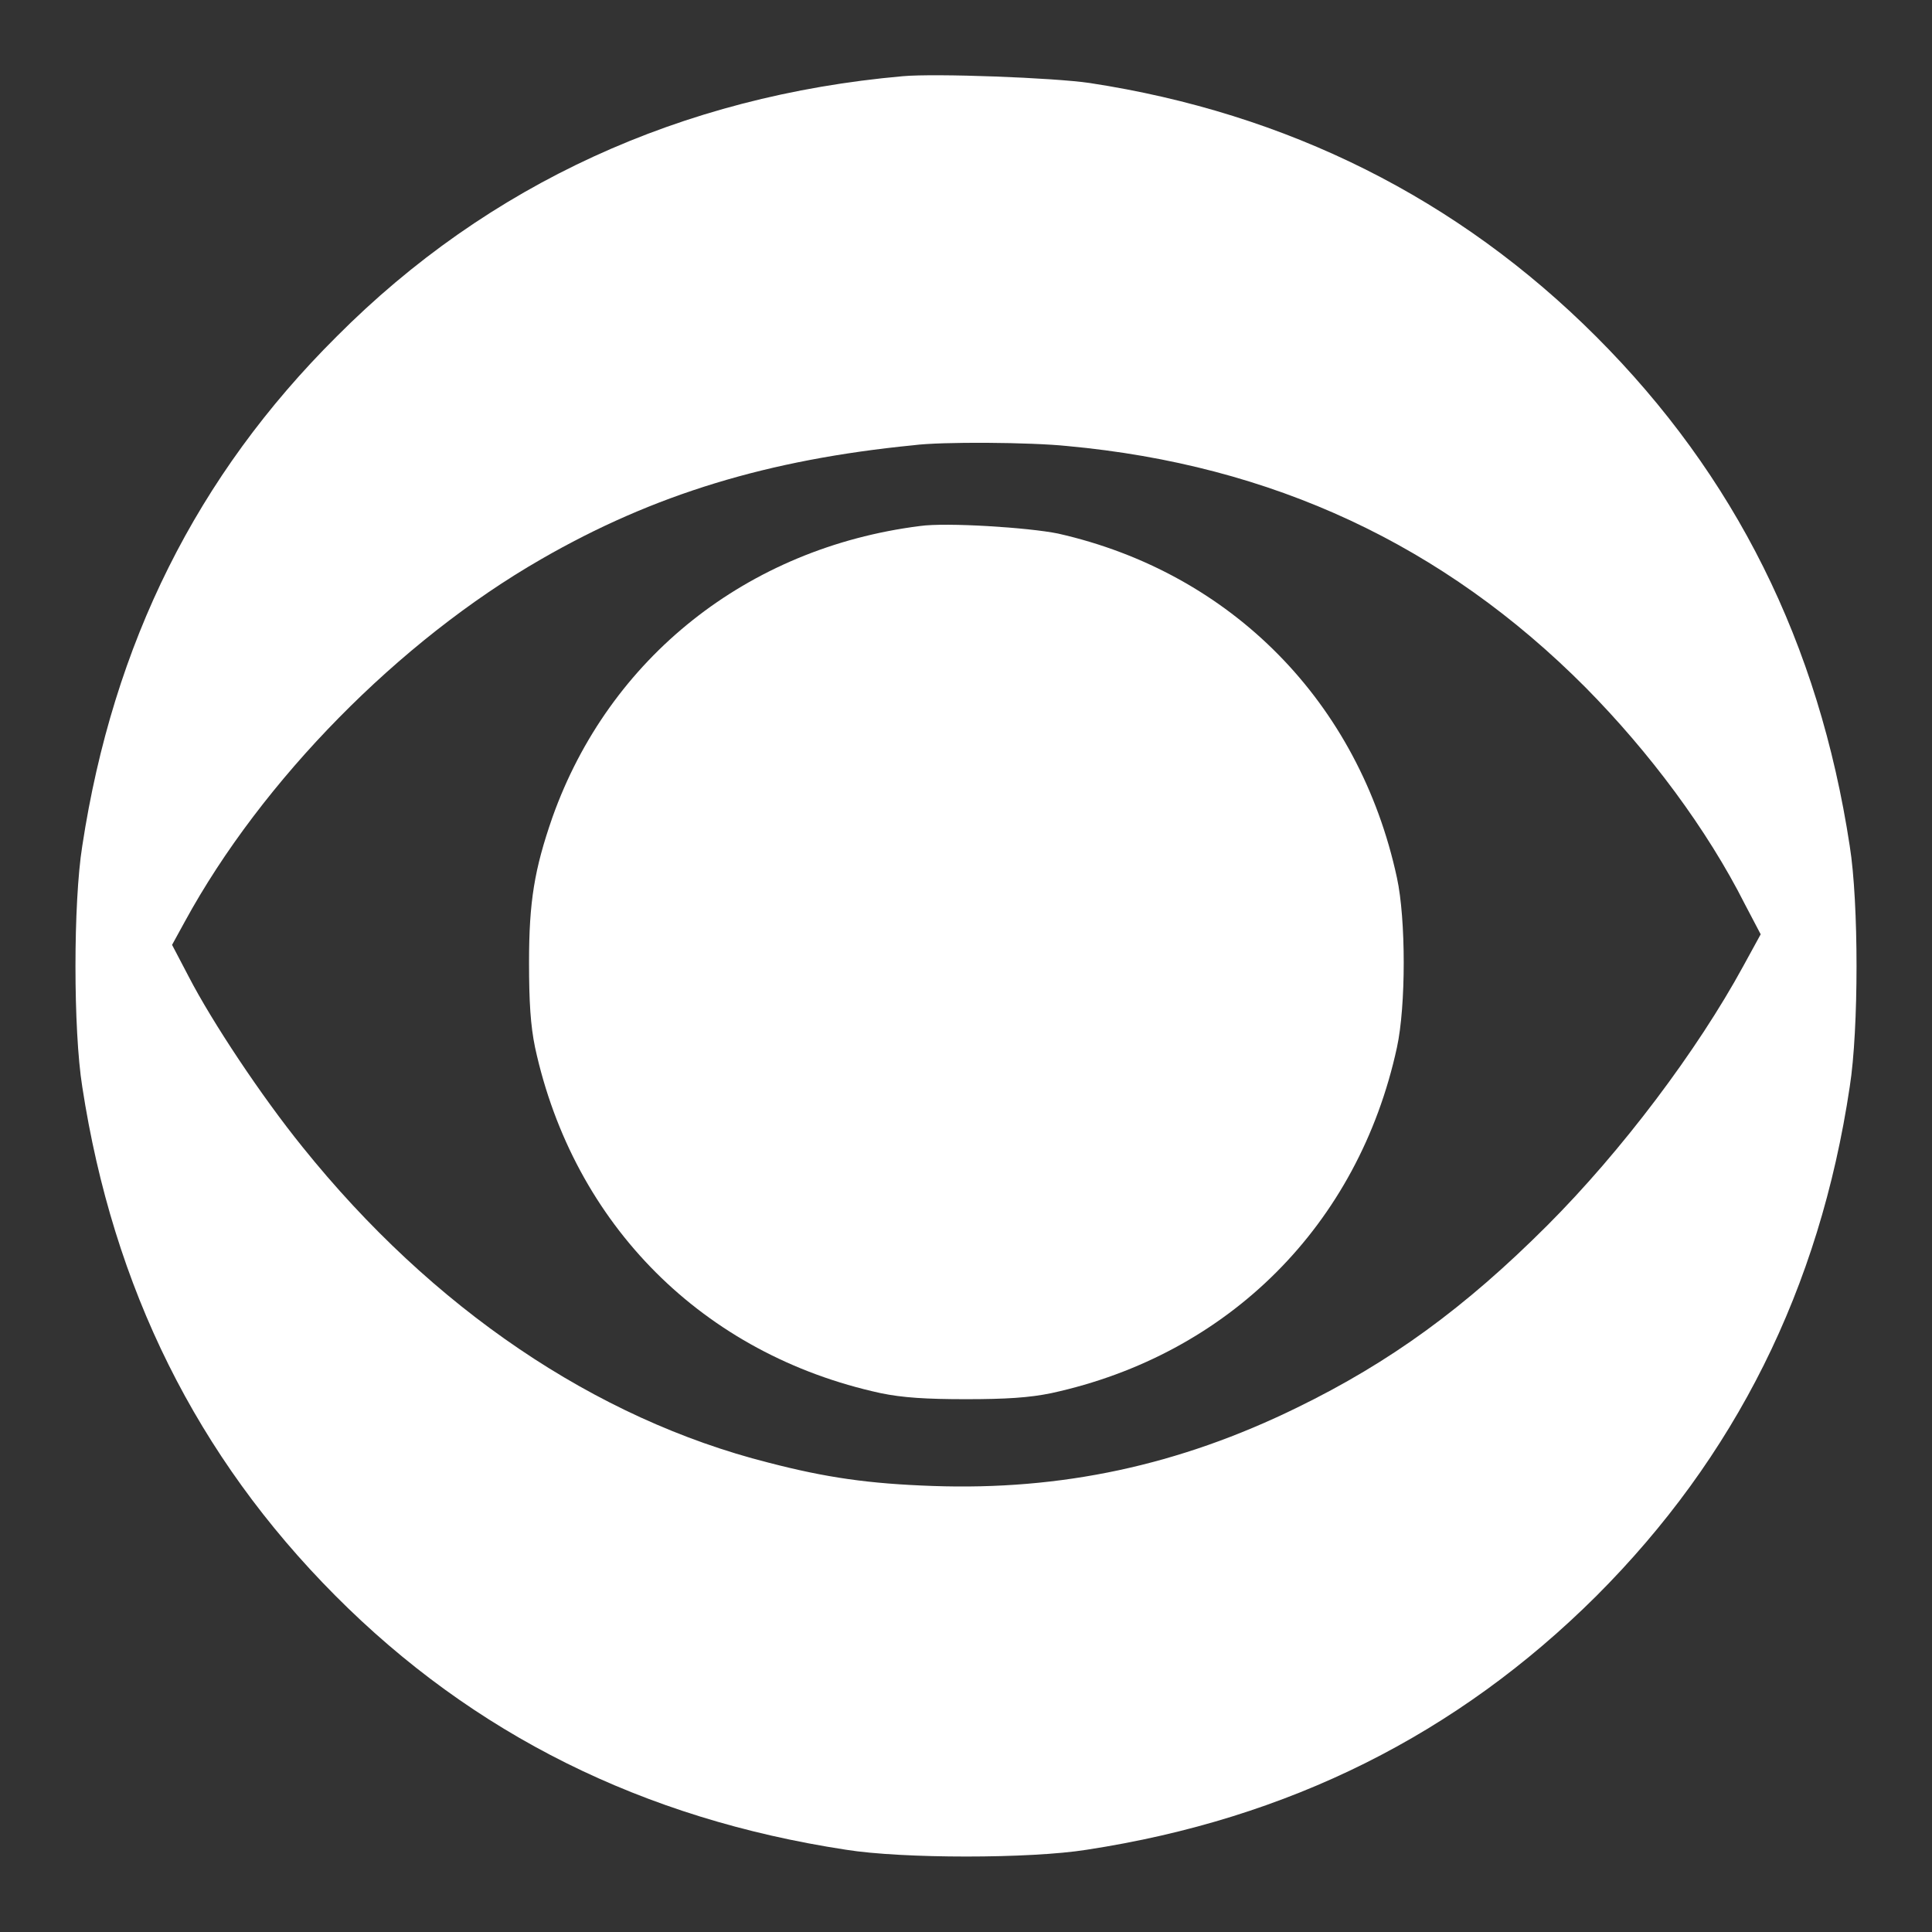 <?xml version="1.0" encoding="utf-8"?>
<!-- Svg Vector Icons : http://www.onlinewebfonts.com/icon -->
<!DOCTYPE svg PUBLIC "-//W3C//DTD SVG 1.1//EN" "http://www.w3.org/Graphics/SVG/1.1/DTD/svg11.dtd">
<svg version="1.1" xmlns="http://www.w3.org/2000/svg" xmlns:xlink="http://www.w3.org/1999/xlink" x="0px" y="0px" viewBox="0 0 256 256" enable-background="new 0 0 256 256" xml:space="preserve">
<rect x="0" y="0" width="256" height="256" fill="#333333" stroke="none"/>
<g><g><g><path fill="#fff" d="M119.6,10.1c-29.3,2.6-54.9,14.3-75,34.5C26.1,63,15,85.2,10.9,112.1c-1.2,7.5-1.2,24.4,0,31.9c4.1,26.7,15.2,49,33.5,67.4c18.3,18.4,40.8,29.6,67.7,33.7c7.5,1.2,24.4,1.2,31.9,0c26.8-4.1,49.1-15.3,67.5-33.6c18.4-18.4,29.6-40.7,33.6-67.5c1.2-7.6,1.2-24.4,0-31.9C241,85.2,229.9,63,211.5,44.6C193.2,26.3,170.6,15,144.4,11C139.7,10.3,123.9,9.7,119.6,10.1z M141.4,59.1c27.2,2.5,49.9,13.1,68.7,32c8.5,8.6,16.1,18.8,21.1,28.7l2.1,4l-2.3,4.2c-6.1,11.2-16.1,24.5-26,34.4c-10.9,10.9-20.8,18.1-33.1,24.1c-15.7,7.7-31.3,11-48.3,10.4c-8.5-0.3-14.1-1.1-21.8-3.1C78.9,188,57.3,173.4,40.1,152c-5.5-6.8-12-16.6-15.1-22.6l-2.2-4.2l1.7-3.1c10.2-18.7,28.4-37.2,47.2-48c14.9-8.6,30.1-13.2,49.3-15.1C124.8,58.5,136.6,58.6,141.4,59.1z"/><path fill="#fff" d="M121.9,69.7C99,72.6,80.7,87.2,73.2,108.3c-2.4,6.9-3.1,11.2-3.1,19.2c0,5.3,0.2,8.4,0.8,11.3c5.1,23.5,22.3,40.7,45.8,45.8c2.9,0.6,6,0.8,11.3,0.8c5.3,0,8.4-0.2,11.3-0.8c23.5-5.1,40.7-22.3,45.8-45.8c1.2-5.5,1.2-17,0-22.5c-5-23.2-21.9-40.4-44.9-45.6C136.3,69.9,125.4,69.2,121.9,69.7z"/></g></g></g>
</svg>